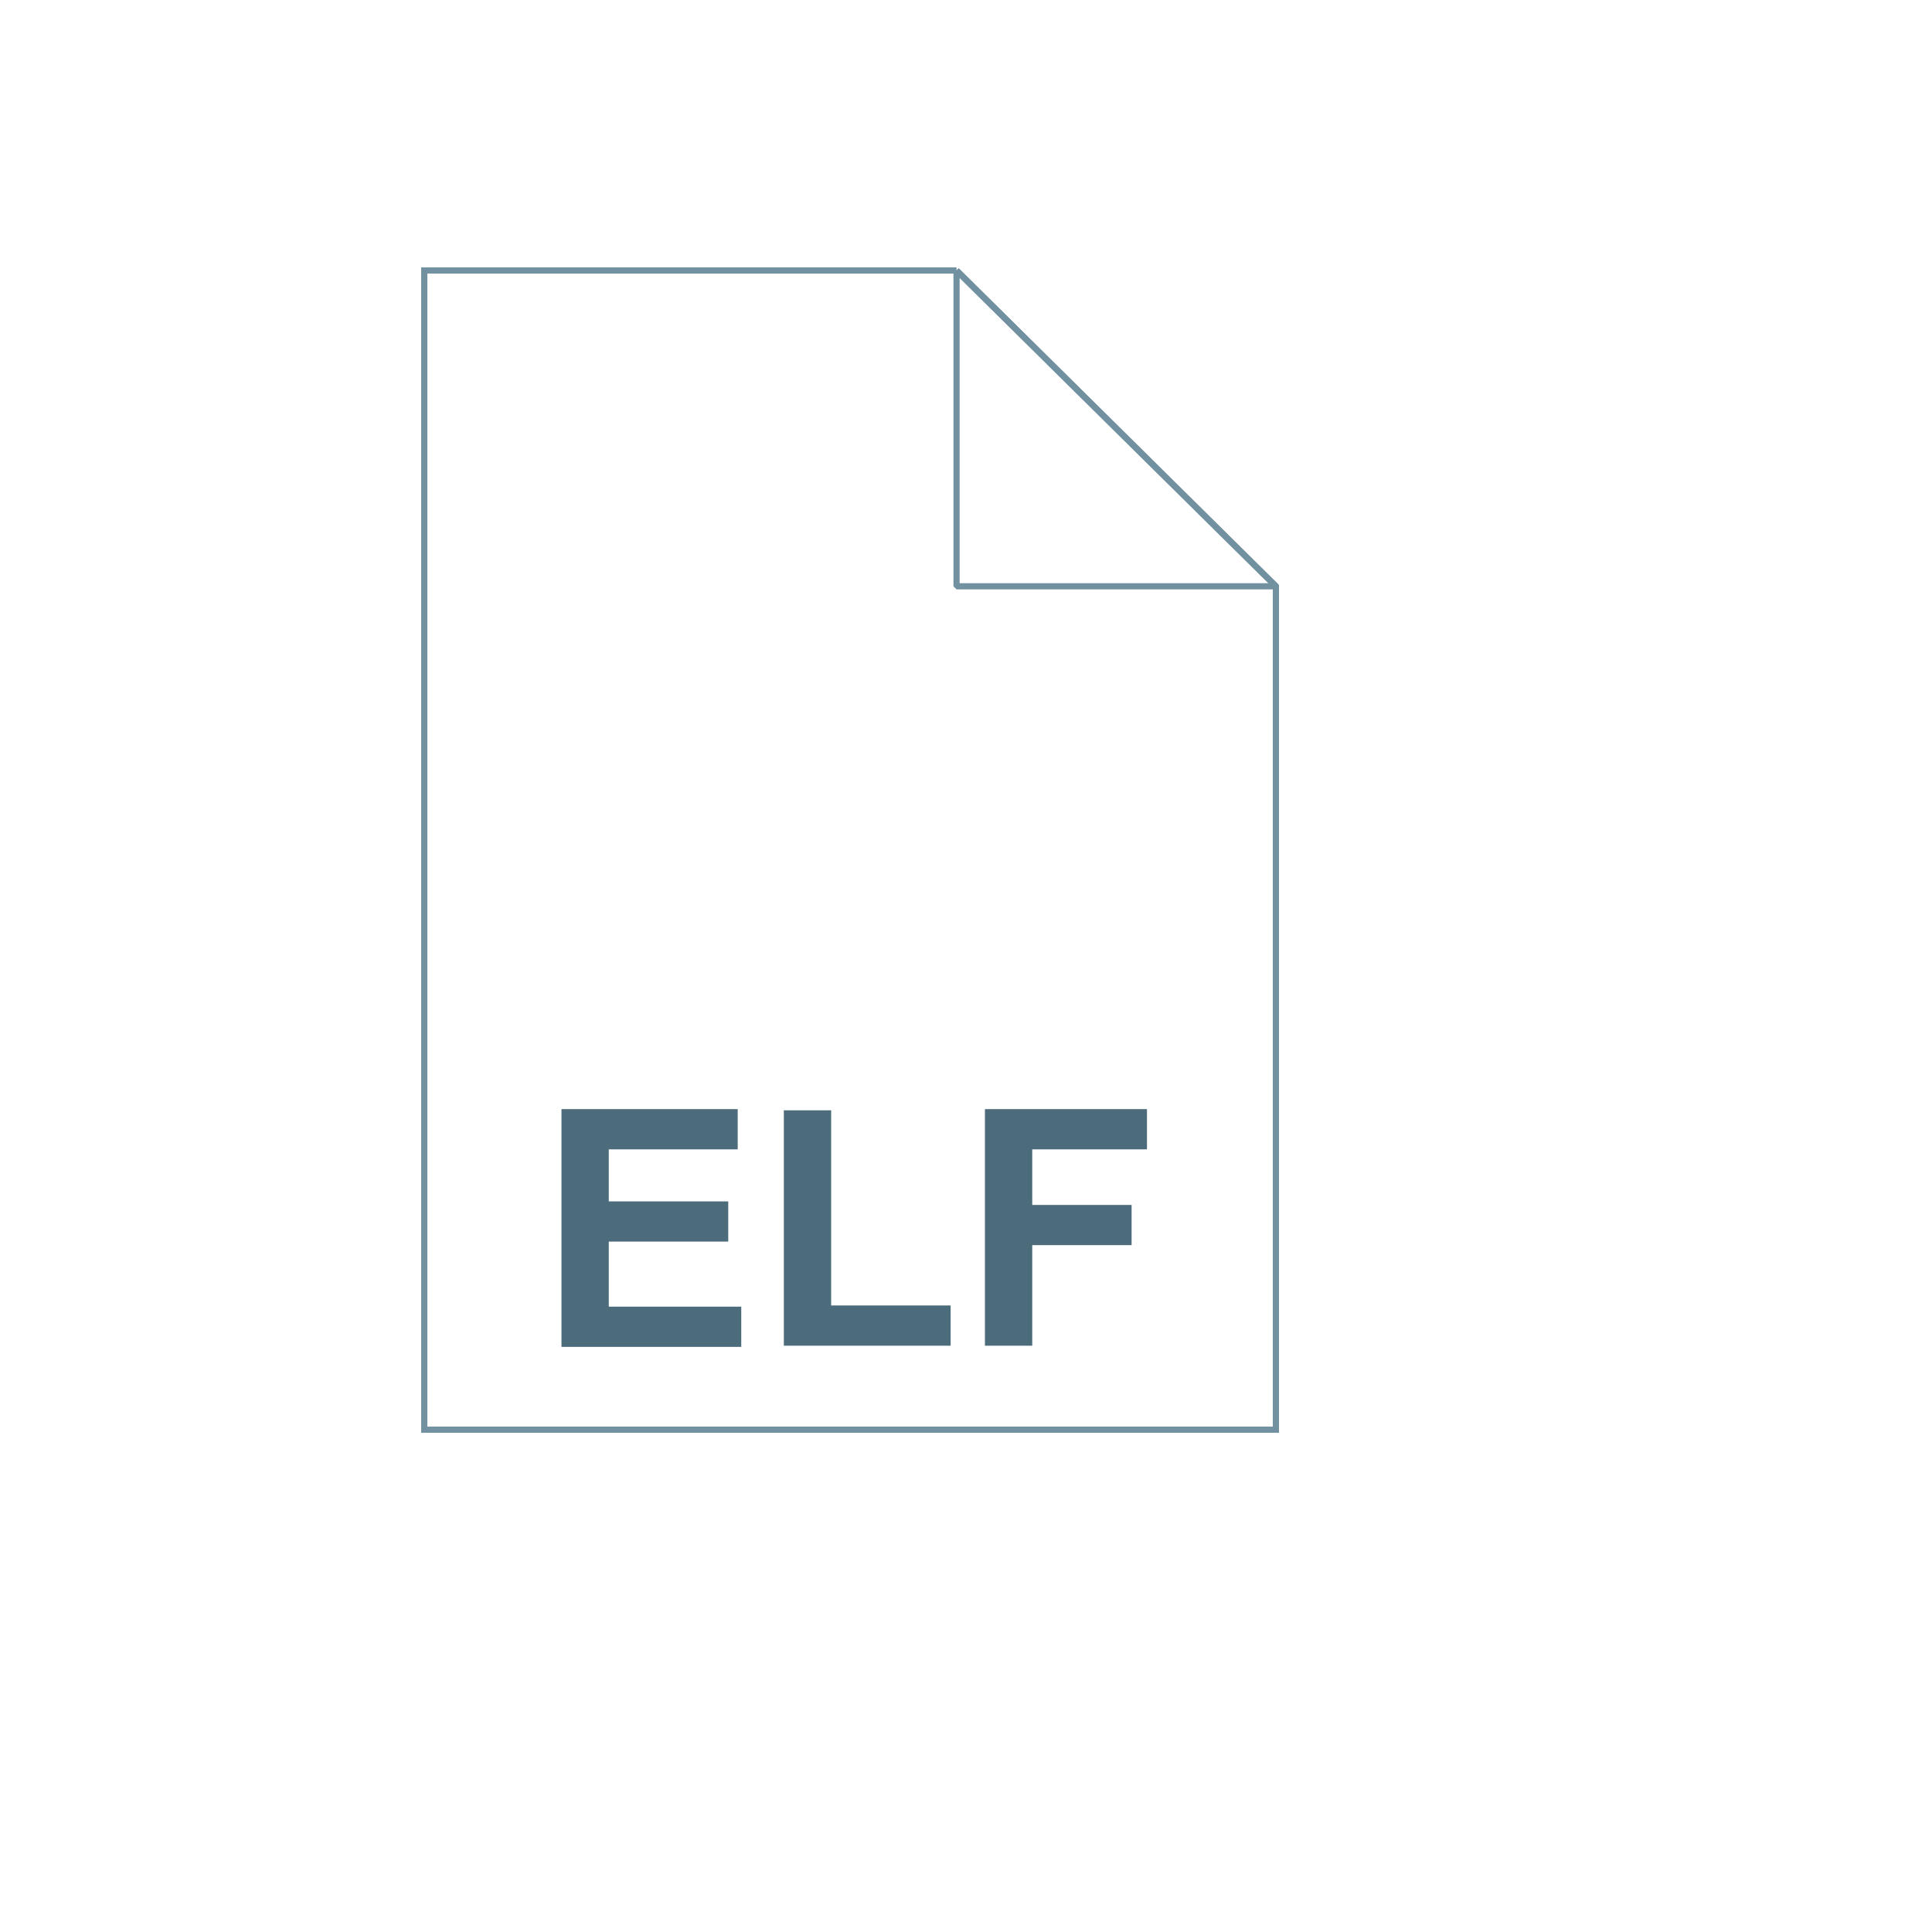 <svg xmlns="http://www.w3.org/2000/svg" version="1.1" xmlns:xlink="http://www.w3.org/1999/xlink" width="100%" height="100%" id="svgWorkerArea" viewBox="-25 -25 625 625" xmlns:idraw="https://idraw.muisca.co" style="background: white;"><defs id="defsdoc"><pattern id="patternBool" x="0" y="0" width="10" height="10" patternUnits="userSpaceOnUse" patternTransform="rotate(35)"><circle cx="5" cy="5" r="4" style="stroke: none;fill: #ff000070;"></circle></pattern></defs><g id="fileImp-160586933" class="cosito"><path id="pathImp-503512847" fill="url(#a)" class="grouped" d="M284.439 62.5C284.439 62.5 387.755 164.668 387.755 164.668 387.755 164.668 387.755 437.5 387.755 437.5 387.755 437.5 112.245 437.5 112.245 437.5 112.245 437.5 112.245 62.5 112.245 62.5 112.245 62.5 284.439 62.5 284.439 62.5 284.439 62.5 284.439 62.5 284.439 62.5"></path><path id="pathImp-799732444" fill="none" stroke="#7191a1" stroke-width="2" class="grouped" d="M284.439 62.5C284.439 62.5 387.755 164.668 387.755 164.668 387.755 164.668 387.755 437.5 387.755 437.5 387.755 437.5 112.245 437.5 112.245 437.5 112.245 437.5 112.245 62.5 112.245 62.5 112.245 62.5 284.439 62.5 284.439 62.5 284.439 62.5 284.439 62.5 284.439 62.5"></path><path id="pathImp-875260667" fill="url(#b)" class="grouped" d="M284.439 62.5C284.439 62.5 387.755 164.668 387.755 164.668 387.755 164.668 284.439 164.668 284.439 164.668 284.439 164.668 284.439 62.5 284.439 62.5 284.439 62.5 284.439 62.5 284.439 62.5"></path><path id="pathImp-482505650" fill="none" stroke="#7191a1" stroke-linejoin="bevel" stroke-width="2" class="grouped" d="M284.439 62.5C284.439 62.5 387.755 164.668 387.755 164.668 387.755 164.668 284.439 164.668 284.439 164.668 284.439 164.668 284.439 62.5 284.439 62.5 284.439 62.5 284.439 62.5 284.439 62.5"></path><path id="pathImp-105041564" fill="#4c6c7b" class="grouped" d="M156.633 410.332C156.633 410.332 156.633 333.801 156.633 333.801 156.633 333.801 213.648 333.801 213.648 333.801 213.648 333.801 213.648 346.811 213.648 346.811 213.648 346.811 171.939 346.811 171.939 346.811 171.939 346.811 171.939 363.648 171.939 363.648 171.939 363.648 210.587 363.648 210.587 363.648 210.587 363.648 210.587 376.658 210.587 376.658 210.587 376.658 171.939 376.658 171.939 376.658 171.939 376.658 171.939 397.704 171.939 397.704 171.939 397.704 214.796 397.704 214.796 397.704 214.796 397.704 214.796 410.714 214.796 410.714 214.796 410.714 156.633 410.714 156.633 410.714 156.633 410.714 156.633 410.332 156.633 410.332M228.571 410.332C228.571 410.332 228.571 334.184 228.571 334.184 228.571 334.184 243.878 334.184 243.878 334.184 243.878 334.184 243.878 397.321 243.878 397.321 243.878 397.321 282.526 397.321 282.526 397.321 282.526 397.321 282.526 410.332 282.526 410.332 282.526 410.332 228.571 410.332 228.571 410.332 228.571 410.332 228.571 410.332 228.571 410.332M293.622 410.332C293.622 410.332 293.622 333.801 293.622 333.801 293.622 333.801 346.046 333.801 346.046 333.801 346.046 333.801 346.046 346.811 346.046 346.811 346.046 346.811 308.929 346.811 308.929 346.811 308.929 346.811 308.929 364.796 308.929 364.796 308.929 364.796 341.071 364.796 341.071 364.796 341.071 364.796 341.071 377.806 341.071 377.806 341.071 377.806 308.929 377.806 308.929 377.806 308.929 377.806 308.929 410.332 308.929 410.332 308.929 410.332 293.622 410.332 293.622 410.332 293.622 410.332 293.622 410.332 293.622 410.332"></path><path id="pathImp-570620532" fill="url(#c)" opacity=".9" class="grouped" d="M300.893 178.444C300.893 178.444 201.02 178.444 201.02 178.444 201.02 178.444 201.02 192.219 201.02 192.219 201.02 192.219 180.357 192.219 180.357 192.219 180.357 192.219 180.357 196.429 180.357 196.429 180.357 196.429 169.643 196.429 169.643 196.429 169.643 196.429 169.643 200.255 169.643 200.255 169.643 200.255 180.357 200.255 180.357 200.255 180.357 200.255 180.357 205.23 180.357 205.23 180.357 205.23 201.02 205.23 201.02 205.23 201.02 205.23 201.02 229.337 201.02 229.337 201.02 229.337 180.357 229.337 180.357 229.337 180.357 229.337 180.357 234.311 180.357 234.311 180.357 234.311 169.643 234.311 169.643 234.311 169.643 234.311 169.643 238.138 169.643 238.138 169.643 238.138 180.357 238.138 180.357 238.138 180.357 238.138 180.357 242.347 180.357 242.347 180.357 242.347 201.02 242.347 201.02 242.347 201.02 242.347 201.02 267.985 201.02 267.985 201.02 267.985 180.357 267.985 180.357 267.985 180.357 267.985 180.357 272.577 180.357 272.577 180.357 272.577 169.643 272.577 169.643 272.577 169.643 272.577 169.643 276.403 169.643 276.403 169.643 276.403 180.357 276.403 180.357 276.403 180.357 276.403 180.357 280.995 180.357 280.995 180.357 280.995 201.02 280.995 201.02 280.995 201.02 280.995 201.02 299.745 201.02 299.745 201.02 299.745 300.893 299.745 300.893 299.745 300.893 299.745 300.893 280.995 300.893 280.995 300.893 280.995 319.643 280.995 319.643 280.995 319.643 280.995 319.643 276.403 319.643 276.403 319.643 276.403 330.357 276.403 330.357 276.403 330.357 276.403 330.357 272.577 330.357 272.577 330.357 272.577 319.643 272.577 319.643 272.577 319.643 272.577 319.643 267.985 319.643 267.985 319.643 267.985 300.893 267.985 300.893 267.985 300.893 267.985 300.893 242.347 300.893 242.347 300.893 242.347 319.643 242.347 319.643 242.347 319.643 242.347 319.643 238.138 319.643 238.138 319.643 238.138 330.357 238.138 330.357 238.138 330.357 238.138 330.357 234.311 330.357 234.311 330.357 234.311 319.643 234.311 319.643 234.311 319.643 234.311 319.643 229.337 319.643 229.337 319.643 229.337 300.893 229.337 300.893 229.337 300.893 229.337 300.893 205.23 300.893 205.23 300.893 205.23 319.643 205.23 319.643 205.23 319.643 205.23 319.643 200.255 319.643 200.255 319.643 200.255 330.357 200.255 330.357 200.255 330.357 200.255 330.357 196.429 330.357 196.429 330.357 196.429 319.643 196.429 319.643 196.429 319.643 196.429 319.643 192.219 319.643 192.219 319.643 192.219 300.893 192.219 300.893 192.219 300.893 192.219 300.893 178.444 300.893 178.444 300.893 178.444 300.893 178.444 300.893 178.444M281.76 211.352C277.551 211.352 274.107 207.908 274.107 203.699 274.107 199.49 277.551 196.046 281.76 196.046 285.969 196.046 289.413 199.49 289.413 203.699 289.413 207.908 285.969 211.352 281.76 211.352 281.76 211.352 281.76 211.352 281.76 211.352"></path></g></svg>